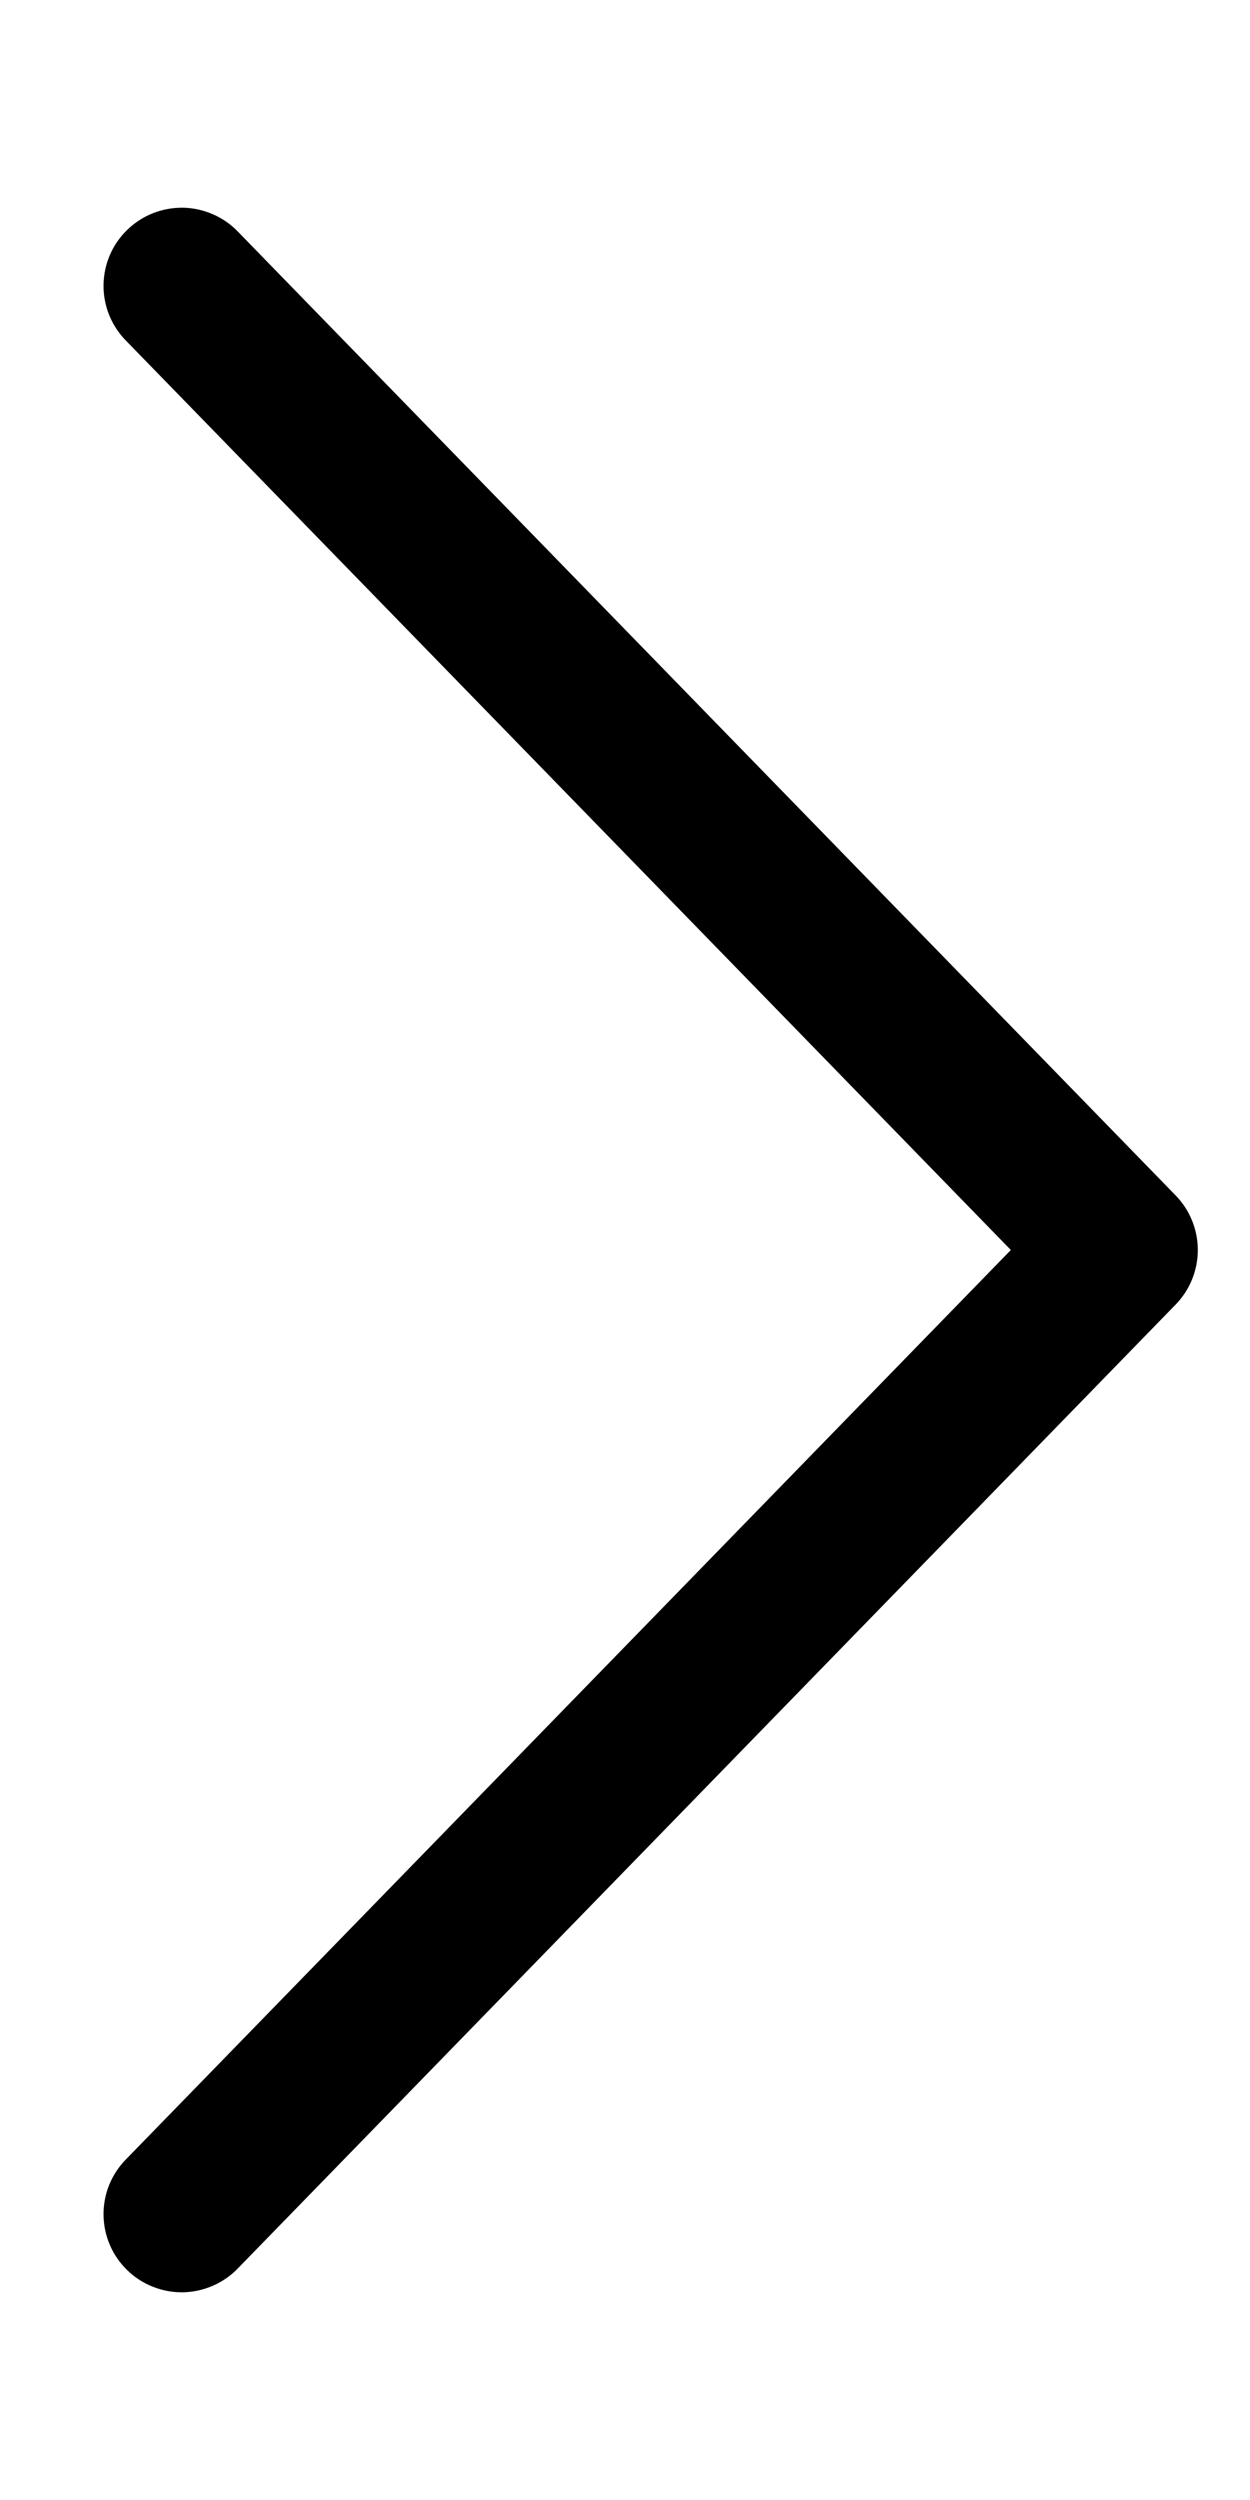 <svg width="12" height="24" viewBox="0 0 12 24" fill="none" xmlns="http://www.w3.org/2000/svg">
<path d="M9.704 12L1.212 3.273C1.142 3.203 1.087 3.119 1.049 3.027C1.012 2.936 0.993 2.837 0.994 2.738C0.995 2.639 1.015 2.541 1.054 2.45C1.093 2.358 1.15 2.276 1.221 2.207C1.292 2.138 1.376 2.083 1.468 2.047C1.561 2.01 1.659 1.993 1.758 1.994C1.857 1.996 1.955 2.018 2.046 2.058C2.137 2.098 2.219 2.155 2.287 2.227L11.287 11.477C11.423 11.617 11.499 11.805 11.499 12C11.499 12.195 11.423 12.383 11.287 12.523L2.287 21.773C2.219 21.845 2.137 21.902 2.046 21.942C1.955 21.982 1.857 22.004 1.758 22.006C1.659 22.008 1.561 21.99 1.468 21.953C1.376 21.917 1.292 21.863 1.221 21.793C1.15 21.724 1.093 21.642 1.054 21.55C1.015 21.459 0.995 21.361 0.994 21.262C0.993 21.163 1.012 21.064 1.049 20.973C1.087 20.881 1.142 20.797 1.212 20.727L9.704 12Z" fill="black"/>
</svg>
